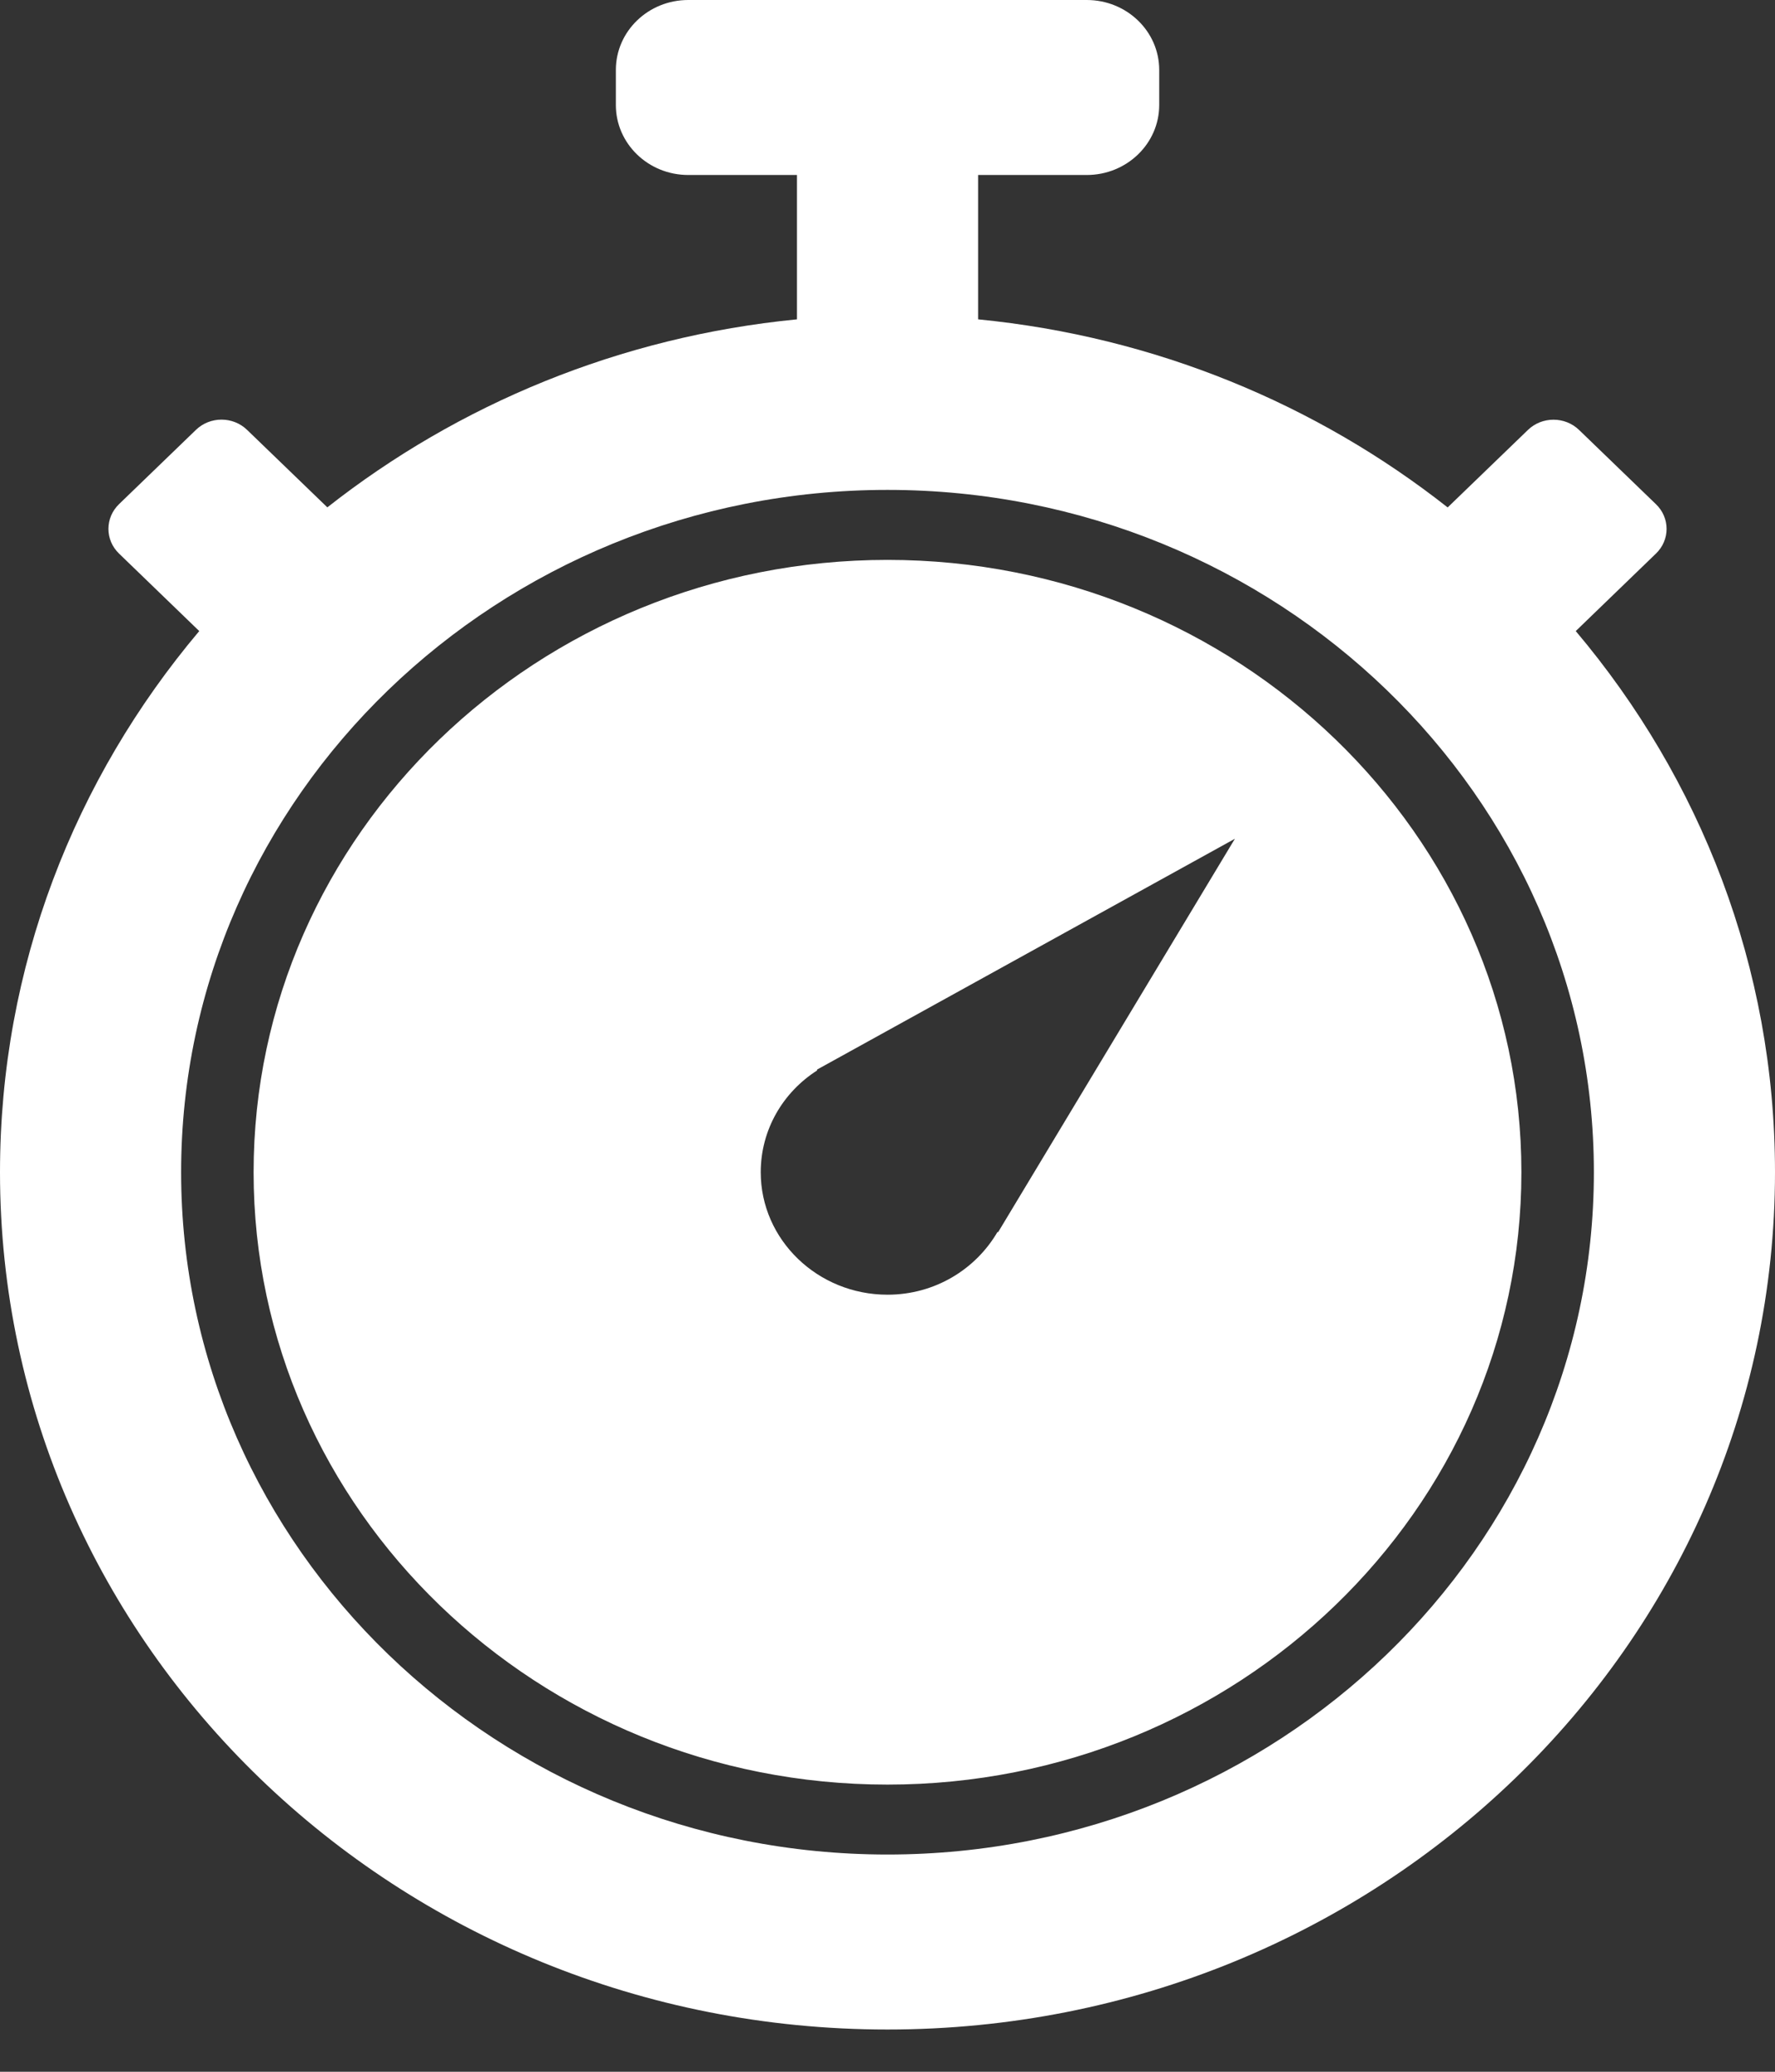 <?xml version="1.0" encoding="UTF-8"?>
<svg width="24px" height="28px" viewBox="0 0 24 28" version="1.1" xmlns="http://www.w3.org/2000/svg" xmlns:xlink="http://www.w3.org/1999/xlink">
    <rect x="0" y="0" width="24" height="28" fill="#333333" stroke="none"/>
    <!-- Generator: Sketch 63.1 (92452) - https://sketch.com -->
    <title>效率</title>
    <desc>Created with Sketch.</desc>
    <g id="页面-1" stroke="none" stroke-width="1" fill="none" fill-rule="evenodd">
        <g id="首页20210812" transform="translate(-1228, -946)" fill="#FFFFFF" fill-rule="nonzero">
            <g id="2" transform="translate(21, 624)">
                <g id="编组-6" transform="translate(260, 236)">
                    <g id="编组-7" transform="translate(934, 72)">
                        <g id="编组-43" transform="translate(0, 3)">
                            <g id="效率" transform="translate(13, 11)">
                                <path d="M12,7.567 C7.273,7.567 3.429,11.279 3.429,15.843 C3.429,20.406 7.273,24.119 12,24.119 C16.727,24.119 20.571,20.406 20.571,15.843 C20.571,11.279 16.727,7.567 12,7.567 Z M13.494,16.656 L13.489,16.647 C13.195,17.153 12.642,17.498 12,17.498 C11.055,17.498 10.286,16.755 10.286,15.843 C10.286,15.266 10.589,14.76 11.05,14.466 L11.045,14.457 L16.697,11.336 L13.494,16.656 Z M21.306,8.529 L22.39,7.482 C22.582,7.298 22.582,6.998 22.39,6.814 L21.351,5.811 C21.16,5.626 20.85,5.626 20.659,5.811 L19.574,6.858 C17.806,5.466 15.62,4.55 13.225,4.316 L13.225,2.365 L14.694,2.365 C15.235,2.365 15.674,1.941 15.674,1.419 L15.674,0.946 C15.674,0.423 15.235,0 14.694,0 L9.306,0 C8.765,0 8.327,0.423 8.327,0.946 L8.327,1.419 C8.327,1.941 8.765,2.365 9.306,2.365 L10.776,2.365 L10.776,4.316 C8.38,4.55 6.194,5.466 4.426,6.857 L3.341,5.81 C3.15,5.625 2.84,5.625 2.649,5.81 L1.61,6.813 C1.418,6.998 1.418,7.298 1.61,7.482 L2.694,8.529 C1.011,10.524 0,13.068 0,15.842 C0,22.241 5.373,27.429 12,27.429 C18.627,27.429 24,22.241 24,15.842 C24,13.069 22.99,10.524 21.306,8.529 Z M12,25.064 C6.735,25.064 2.449,20.926 2.449,15.843 C2.449,10.759 6.735,6.621 12,6.621 C17.265,6.621 21.551,10.759 21.551,15.843 C21.551,20.926 17.265,25.064 12,25.064 Z" id="形状"></path>
                            </g>
                        </g>
                    </g>
                </g>
            </g>
        </g>
    </g>
</svg>